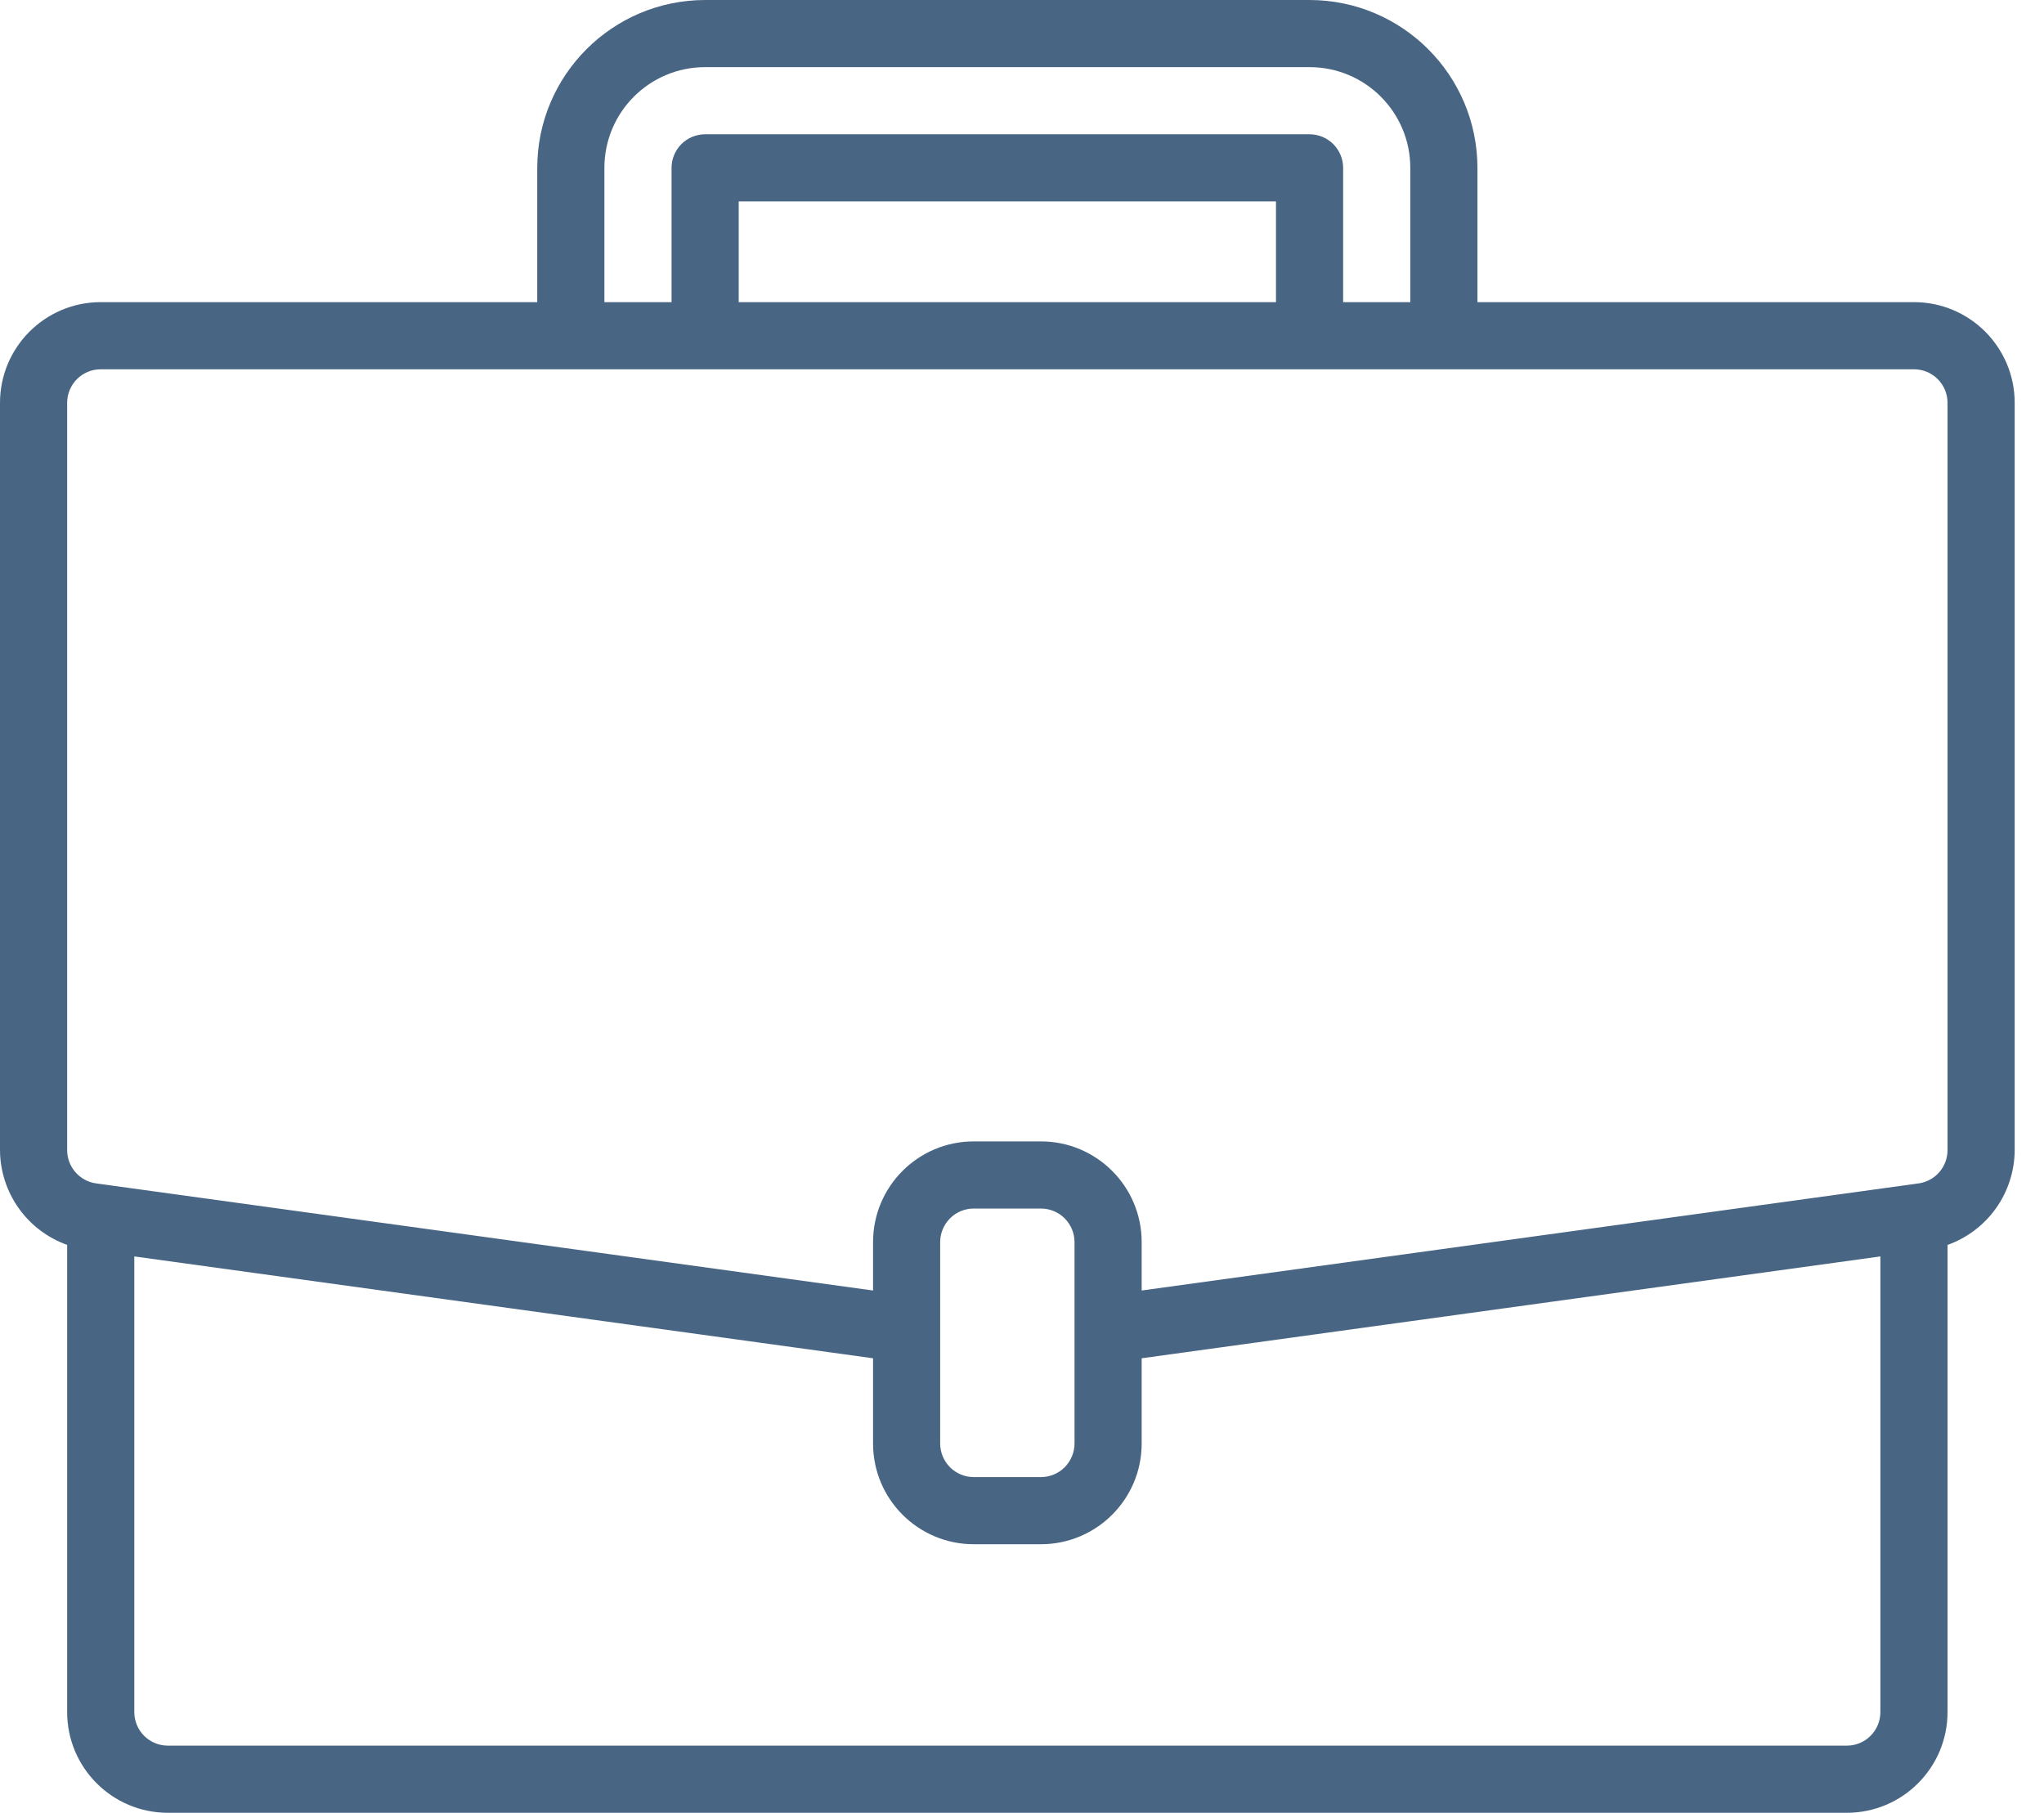 <svg width="62" height="55" viewBox="0 0 62 55" fill="none" xmlns="http://www.w3.org/2000/svg">
<path d="M58.056 9.167H44.815V5.093C44.811 2.281 42.534 0.003 39.722 0H21.389C18.578 0.003 16.3 2.281 16.296 5.093V9.167H3.056C1.368 9.167 0 10.535 0 12.222V34.894C0.003 35.525 0.2 36.139 0.565 36.654C0.929 37.168 1.443 37.558 2.037 37.77V51.944C2.037 53.632 3.405 55 5.093 55H56.019C57.706 55 59.074 53.632 59.074 51.944V37.771C59.668 37.559 60.182 37.169 60.547 36.654C60.911 36.139 61.108 35.525 61.111 34.894V12.222C61.111 10.535 59.743 9.167 58.056 9.167ZM18.333 5.093C18.333 3.405 19.701 2.037 21.389 2.037H39.722C41.41 2.037 42.778 3.405 42.778 5.093V9.167H40.741V5.093C40.741 4.822 40.633 4.563 40.442 4.372C40.251 4.181 39.992 4.074 39.722 4.074H21.389C21.119 4.074 20.86 4.181 20.669 4.372C20.478 4.563 20.37 4.822 20.37 5.093V9.167H18.333V5.093ZM38.704 9.167H22.407V6.111H38.704V9.167ZM57.037 51.944C57.037 52.215 56.93 52.474 56.739 52.665C56.548 52.856 56.289 52.963 56.019 52.963H5.093C4.822 52.963 4.563 52.856 4.372 52.665C4.181 52.474 4.074 52.215 4.074 51.944V38.12L26.482 41.21V43.796C26.482 45.484 27.85 46.852 29.537 46.852H31.574C33.261 46.852 34.63 45.484 34.63 43.796V41.21L57.037 38.12V51.944ZM32.593 43.796C32.593 44.066 32.485 44.325 32.294 44.517C32.103 44.708 31.844 44.815 31.574 44.815H29.537C29.267 44.815 29.008 44.708 28.817 44.517C28.626 44.325 28.518 44.066 28.518 43.796V37.685C28.518 37.415 28.626 37.156 28.817 36.965C29.008 36.774 29.267 36.667 29.537 36.667H31.574C31.844 36.667 32.103 36.774 32.294 36.965C32.485 37.156 32.593 37.415 32.593 37.685V43.796ZM59.074 34.894C59.074 35.14 58.986 35.377 58.825 35.563C58.664 35.748 58.441 35.869 58.198 35.904L57.916 35.943L34.63 39.154V37.685C34.63 35.998 33.261 34.63 31.574 34.63H29.537C27.85 34.63 26.482 35.998 26.482 37.685V39.154L2.914 35.904C2.671 35.87 2.448 35.749 2.287 35.563C2.125 35.377 2.037 35.14 2.037 34.894V12.222C2.037 11.952 2.144 11.693 2.335 11.502C2.526 11.311 2.785 11.204 3.056 11.204H58.056C58.326 11.204 58.585 11.311 58.776 11.502C58.967 11.693 59.074 11.952 59.074 12.222V34.894Z" fill="#486684"/>
</svg>
